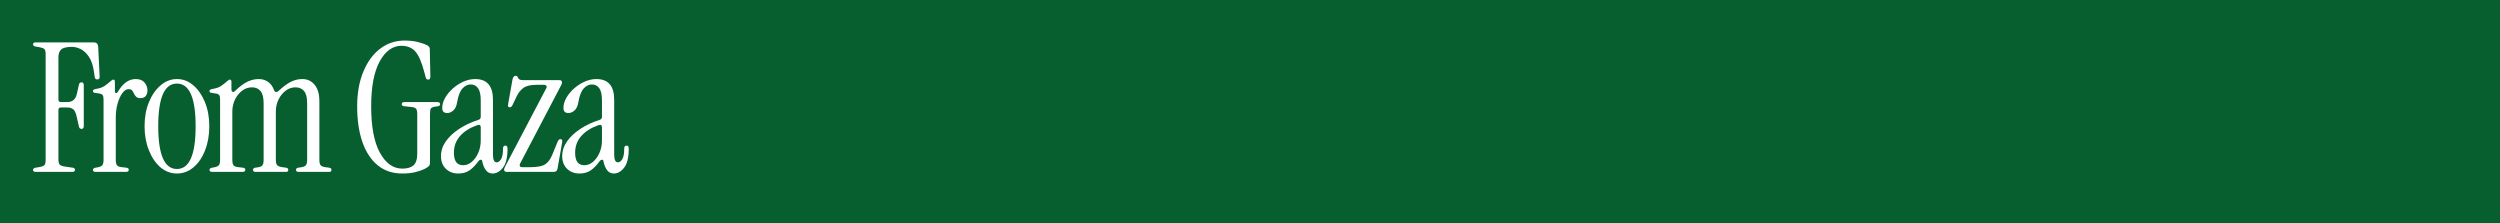<svg xmlns="http://www.w3.org/2000/svg" xmlns:xlink="http://www.w3.org/1999/xlink" width="1120" zoomAndPan="magnify" viewBox="0 0 840 75" height="100" preserveAspectRatio="xMidYMid meet" version="1.0"><defs><g></g></defs><rect x="-84" width="1008" fill="#ffffff" y="-7.5" height="90" fill-opacity="1"></rect><rect x="-84" width="1008" fill="#075f2f" y="-7.5" height="90" fill-opacity="1"></rect><g fill="#ffffff" fill-opacity="1"><g transform="translate(9.959, 57.751)"><g><path d="M 2.062 0 C 1.445 0 1.141 -0.223 1.141 -0.672 C 1.141 -1.023 1.406 -1.266 1.938 -1.391 L 3.328 -1.625 C 4.172 -1.789 4.723 -2.016 4.984 -2.297 C 5.242 -2.578 5.375 -3.141 5.375 -3.984 L 5.375 -39.531 C 5.375 -40.375 5.242 -40.938 4.984 -41.219 C 4.723 -41.5 4.172 -41.723 3.328 -41.891 L 1.938 -42.125 C 1.406 -42.25 1.141 -42.488 1.141 -42.844 C 1.141 -43.289 1.445 -43.516 2.062 -43.516 L 21.516 -43.516 C 22.441 -43.516 22.945 -43.051 23.031 -42.125 L 23.516 -32.094 C 23.586 -31.406 23.32 -31.062 22.719 -31.062 C 22.238 -31.062 21.957 -31.32 21.875 -31.844 L 21.578 -33.844 C 21.254 -35.938 20.688 -37.566 19.875 -38.734 C 19.07 -39.91 18.164 -40.75 17.156 -41.25 C 16.156 -41.75 15.191 -42 14.266 -42 C 12.492 -42 11.285 -41.719 10.641 -41.156 C 9.992 -40.594 9.672 -39.727 9.672 -38.562 L 9.672 -24.297 C 9.672 -23.734 9.953 -23.453 10.516 -23.453 L 12.625 -23.453 C 14.406 -23.453 15.492 -24.398 15.891 -26.297 L 16.562 -29.312 C 16.676 -29.832 16.977 -30.094 17.469 -30.094 C 17.945 -30.094 18.188 -29.754 18.188 -29.078 L 18.188 -15.469 C 18.188 -14.781 17.945 -14.438 17.469 -14.438 C 16.977 -14.438 16.676 -14.703 16.562 -15.234 L 15.891 -18.188 C 15.609 -19.602 15.219 -20.531 14.719 -20.969 C 14.219 -21.414 13.504 -21.641 12.578 -21.641 L 10.516 -21.641 C 9.953 -21.641 9.672 -21.359 9.672 -20.797 L 9.672 -4.297 C 9.672 -3.441 9.801 -2.844 10.062 -2.5 C 10.32 -2.164 10.875 -1.938 11.719 -1.812 L 14.562 -1.391 C 15.008 -1.305 15.234 -1.082 15.234 -0.719 C 15.234 -0.238 14.93 0 14.328 0 Z M 2.062 0"></path></g></g></g><g fill="#ffffff" fill-opacity="1"><g transform="translate(30.324, 57.751)"><g><path d="M 9.312 -26.953 C 10.957 -29.773 12.953 -31.188 15.297 -31.188 C 16.617 -31.188 17.602 -30.789 18.25 -30 C 18.895 -29.219 19.219 -28.344 19.219 -27.375 C 19.219 -26.613 19.023 -25.988 18.641 -25.5 C 18.266 -25.02 17.672 -24.781 16.859 -24.781 C 16.211 -24.781 15.738 -24.93 15.438 -25.234 C 15.133 -25.535 14.891 -25.883 14.703 -26.281 C 14.523 -26.688 14.316 -27.039 14.078 -27.344 C 13.836 -27.645 13.438 -27.797 12.875 -27.797 C 12.145 -27.797 11.457 -27.363 10.812 -26.5 C 10.164 -25.633 9.629 -24.473 9.203 -23.016 C 8.785 -21.566 8.578 -19.922 8.578 -18.078 L 8.578 -4.047 C 8.578 -3.203 8.707 -2.598 8.969 -2.234 C 9.238 -1.867 9.797 -1.648 10.641 -1.578 L 12.266 -1.391 C 12.711 -1.305 12.938 -1.082 12.938 -0.719 C 12.938 -0.238 12.633 0 12.031 0 L 1.812 0 C 1.207 0 0.906 -0.223 0.906 -0.672 C 0.906 -1.023 1.164 -1.266 1.688 -1.391 L 2.422 -1.516 C 3.266 -1.672 3.816 -1.922 4.078 -2.266 C 4.336 -2.609 4.469 -3.203 4.469 -4.047 L 4.469 -24.359 C 4.469 -25.078 4.359 -25.566 4.141 -25.828 C 3.922 -26.098 3.531 -26.27 2.969 -26.344 L 1.688 -26.531 C 1.164 -26.57 0.906 -26.797 0.906 -27.203 C 0.906 -27.523 1.227 -27.742 1.875 -27.859 C 3.125 -28.055 4.078 -28.379 4.734 -28.828 C 5.398 -29.273 6.098 -29.816 6.828 -30.453 C 7.191 -30.816 7.492 -31 7.734 -31 C 8.098 -31 8.281 -30.758 8.281 -30.281 L 8.281 -27.016 C 8.281 -26.734 8.398 -26.562 8.641 -26.5 C 8.879 -26.438 9.102 -26.586 9.312 -26.953 Z M 9.312 -26.953"></path></g></g></g><g fill="#ffffff" fill-opacity="1"><g transform="translate(47.184, 57.751)"><g><path d="M 12.266 0.547 C 10.211 0.547 8.367 -0.145 6.734 -1.531 C 5.109 -2.926 3.812 -4.832 2.844 -7.25 C 1.875 -9.664 1.391 -12.363 1.391 -15.344 C 1.391 -18.332 1.875 -21.016 2.844 -23.391 C 3.812 -25.766 5.117 -27.656 6.766 -29.062 C 8.422 -30.477 10.254 -31.188 12.266 -31.188 C 14.316 -31.188 16.16 -30.477 17.797 -29.062 C 19.43 -27.656 20.727 -25.766 21.688 -23.391 C 22.656 -21.016 23.141 -18.332 23.141 -15.344 C 23.141 -12.363 22.664 -9.664 21.719 -7.25 C 20.781 -4.832 19.484 -2.926 17.828 -1.531 C 16.172 -0.145 14.316 0.547 12.266 0.547 Z M 12.266 -0.969 C 16.453 -0.969 18.547 -5.758 18.547 -15.344 C 18.547 -24.895 16.453 -29.672 12.266 -29.672 C 8.078 -29.672 5.984 -24.895 5.984 -15.344 C 5.984 -5.758 8.078 -0.969 12.266 -0.969 Z M 12.266 -0.969"></path></g></g></g><g fill="#ffffff" fill-opacity="1"><g transform="translate(69.483, 57.751)"><g><path d="M 1.812 0 C 1.207 0 0.906 -0.223 0.906 -0.672 C 0.906 -1.023 1.164 -1.266 1.688 -1.391 L 2.422 -1.516 C 3.266 -1.672 3.816 -1.922 4.078 -2.266 C 4.336 -2.609 4.469 -3.203 4.469 -4.047 L 4.469 -24.359 C 4.469 -25.078 4.359 -25.566 4.141 -25.828 C 3.922 -26.098 3.531 -26.27 2.969 -26.344 L 1.688 -26.531 C 1.164 -26.57 0.906 -26.797 0.906 -27.203 C 0.906 -27.523 1.227 -27.742 1.875 -27.859 C 3.125 -28.055 4.078 -28.379 4.734 -28.828 C 5.398 -29.273 6.098 -29.816 6.828 -30.453 C 7.191 -30.816 7.492 -31 7.734 -31 C 8.098 -31 8.281 -30.758 8.281 -30.281 L 8.281 -27.562 C 8.281 -27.281 8.398 -27.066 8.641 -26.922 C 8.879 -26.785 9.141 -26.859 9.422 -27.141 C 11.078 -28.711 12.52 -29.781 13.75 -30.344 C 14.977 -30.906 16.219 -31.188 17.469 -31.188 C 18.633 -31.188 19.672 -30.875 20.578 -30.25 C 21.484 -29.625 22.16 -28.688 22.609 -27.438 C 22.723 -27.113 22.93 -26.922 23.234 -26.859 C 23.535 -26.805 23.828 -26.922 24.109 -27.203 C 25.766 -28.734 27.195 -29.781 28.406 -30.344 C 29.613 -30.906 30.844 -31.188 32.094 -31.188 C 33.781 -31.188 35.156 -30.551 36.219 -29.281 C 37.289 -28.008 37.828 -26.145 37.828 -23.688 L 37.828 -4.047 C 37.828 -3.203 37.957 -2.609 38.219 -2.266 C 38.488 -1.922 39.047 -1.691 39.891 -1.578 L 41.219 -1.391 C 41.664 -1.305 41.891 -1.066 41.891 -0.672 C 41.891 -0.223 41.645 0 41.156 0 L 30.828 0 C 30.266 0 29.984 -0.223 29.984 -0.672 C 29.984 -1.066 30.203 -1.305 30.641 -1.391 L 31.484 -1.516 C 32.41 -1.629 33.016 -1.867 33.297 -2.234 C 33.578 -2.598 33.719 -3.203 33.719 -4.047 L 33.719 -23.031 C 33.719 -25 33.363 -26.383 32.656 -27.188 C 31.957 -28 31.004 -28.406 29.797 -28.406 C 28.586 -28.406 27.488 -28.031 26.5 -27.281 C 25.508 -26.539 24.711 -25.555 24.109 -24.328 C 23.504 -23.098 23.203 -21.738 23.203 -20.25 L 23.203 -4.047 C 23.203 -3.203 23.344 -2.609 23.625 -2.266 C 23.906 -1.922 24.492 -1.691 25.391 -1.578 L 26.719 -1.391 C 27.156 -1.305 27.375 -1.066 27.375 -0.672 C 27.375 -0.223 27.133 0 26.656 0 L 16.375 0 C 15.812 0 15.531 -0.223 15.531 -0.672 C 15.531 -1.066 15.754 -1.305 16.203 -1.391 L 17.047 -1.516 C 17.891 -1.629 18.441 -1.867 18.703 -2.234 C 18.961 -2.598 19.094 -3.203 19.094 -4.047 L 19.094 -23.031 C 19.094 -25 18.738 -26.383 18.031 -27.188 C 17.332 -28 16.379 -28.406 15.172 -28.406 C 13.961 -28.406 12.863 -28.031 11.875 -27.281 C 10.883 -26.539 10.086 -25.555 9.484 -24.328 C 8.879 -23.098 8.578 -21.738 8.578 -20.25 L 8.578 -4.047 C 8.578 -3.203 8.707 -2.598 8.969 -2.234 C 9.238 -1.867 9.797 -1.648 10.641 -1.578 L 12.266 -1.391 C 12.711 -1.305 12.938 -1.082 12.938 -0.719 C 12.938 -0.238 12.633 0 12.031 0 Z M 1.812 0"></path></g></g></g><g fill="#ffffff" fill-opacity="1"><g transform="translate(109.671, 57.751)"><g></g></g></g><g fill="#ffffff" fill-opacity="1"><g transform="translate(117.587, 57.751)"><g><path d="M 17.594 0.547 C 14.32 0.547 11.555 -0.379 9.297 -2.234 C 7.047 -4.086 5.336 -6.695 4.172 -10.062 C 3.004 -13.426 2.422 -17.406 2.422 -22 C 2.422 -26.426 3.102 -30.301 4.469 -33.625 C 5.844 -36.957 7.727 -39.539 10.125 -41.375 C 12.52 -43.207 15.27 -44.125 18.375 -44.125 C 19.945 -44.125 21.375 -43.973 22.656 -43.672 C 23.945 -43.367 25.078 -42.973 26.047 -42.484 C 26.566 -42.203 26.828 -41.781 26.828 -41.219 L 27.016 -32.031 C 27.016 -31.344 26.773 -31 26.297 -31 C 25.848 -31 25.562 -31.266 25.438 -31.797 L 24.953 -33.609 C 24.066 -36.953 23.062 -39.242 21.938 -40.484 C 20.812 -41.734 19.258 -42.359 17.281 -42.359 C 14.344 -42.359 11.914 -40.613 10 -37.125 C 8.082 -33.645 7.125 -28.602 7.125 -22 C 7.125 -15.188 8.102 -10 10.062 -6.438 C 12.02 -2.875 14.531 -1.094 17.594 -1.094 C 19.238 -1.094 20.484 -1.453 21.328 -2.172 C 22.18 -2.898 22.609 -4.25 22.609 -6.219 L 22.609 -19.453 C 22.609 -20.305 22.473 -20.895 22.203 -21.219 C 21.941 -21.539 21.391 -21.738 20.547 -21.812 L 18.188 -22.062 C 17.664 -22.102 17.406 -22.344 17.406 -22.781 C 17.406 -23.227 17.707 -23.453 18.312 -23.453 L 29.375 -23.453 C 29.977 -23.453 30.281 -23.207 30.281 -22.719 C 30.281 -22.363 30.055 -22.145 29.609 -22.062 L 28.703 -21.938 C 27.816 -21.812 27.289 -21.566 27.125 -21.203 C 26.969 -20.848 26.891 -20.25 26.891 -19.406 L 26.891 -3.016 C 26.891 -2.578 26.77 -2.227 26.531 -1.969 C 26.289 -1.707 25.867 -1.414 25.266 -1.094 C 24.297 -0.602 23.188 -0.207 21.938 0.094 C 20.688 0.395 19.238 0.547 17.594 0.547 Z M 17.594 0.547"></path></g></g></g><g fill="#ffffff" fill-opacity="1"><g transform="translate(146.716, 57.751)"><g><path d="M 7.25 0.547 C 5.562 0.547 4.172 0.016 3.078 -1.047 C 1.992 -2.117 1.453 -3.539 1.453 -5.312 C 1.453 -7.051 1.992 -8.695 3.078 -10.25 C 4.172 -11.801 5.66 -13.195 7.547 -14.438 C 9.441 -15.688 11.598 -16.695 14.016 -17.469 C 14.547 -17.625 14.812 -17.969 14.812 -18.5 L 14.812 -24 C 14.812 -25.926 14.508 -27.301 13.906 -28.125 C 13.301 -28.957 12.473 -29.375 11.422 -29.375 C 10.41 -29.375 9.492 -28.922 8.672 -28.016 C 7.848 -27.109 7.254 -25.586 6.891 -23.453 C 6.691 -22.16 6.258 -21.223 5.594 -20.641 C 4.926 -20.055 4.25 -19.766 3.562 -19.766 C 2.438 -19.766 1.875 -20.328 1.875 -21.453 C 1.875 -22.617 2.207 -23.773 2.875 -24.922 C 3.539 -26.078 4.414 -27.129 5.5 -28.078 C 6.582 -29.023 7.77 -29.781 9.062 -30.344 C 10.352 -30.906 11.645 -31.188 12.938 -31.188 C 16.926 -31.188 18.922 -28.867 18.922 -24.234 L 18.922 -5.734 C 18.922 -4.047 19.344 -3.203 20.188 -3.203 C 20.707 -3.203 21.188 -3.551 21.625 -4.25 C 22.07 -4.957 22.297 -6.16 22.297 -7.859 C 22.297 -8.504 22.562 -8.828 23.094 -8.828 C 23.57 -8.828 23.812 -8.484 23.812 -7.797 C 23.812 -4.859 23.297 -2.734 22.266 -1.422 C 21.242 -0.109 20.086 0.547 18.797 0.547 C 17.828 0.547 17.062 0.156 16.5 -0.625 C 15.938 -1.414 15.551 -2.352 15.344 -3.438 C 15.312 -3.844 15.145 -4.055 14.844 -4.078 C 14.539 -4.098 14.25 -3.906 13.969 -3.5 C 13 -2.176 12.008 -1.172 11 -0.484 C 9.988 0.203 8.738 0.547 7.25 0.547 Z M 8.891 -2.234 C 9.93 -2.234 10.895 -2.602 11.781 -3.344 C 12.664 -4.094 13.391 -5.094 13.953 -6.344 C 14.523 -7.594 14.812 -9.004 14.812 -10.578 L 14.812 -14.984 C 14.812 -15.754 14.383 -15.977 13.531 -15.656 C 11.07 -14.77 9.164 -13.551 7.812 -12 C 6.469 -10.445 5.797 -8.582 5.797 -6.406 C 5.797 -3.625 6.828 -2.234 8.891 -2.234 Z M 8.891 -2.234"></path></g></g></g><g fill="#ffffff" fill-opacity="1"><g transform="translate(168.471, 57.751)"><g><path d="M 1.812 0 C 1.207 0 0.906 -0.258 0.906 -0.781 C 0.906 -0.945 0.961 -1.148 1.078 -1.391 C 1.203 -1.629 1.348 -1.93 1.516 -2.297 L 15.047 -28.047 C 15.242 -28.367 15.27 -28.648 15.125 -28.891 C 14.988 -29.129 14.723 -29.25 14.328 -29.25 L 11.781 -29.25 C 9.812 -29.25 8.352 -28.906 7.406 -28.219 C 6.457 -27.539 5.68 -26.555 5.078 -25.266 L 3.75 -22.484 C 3.508 -21.961 3.207 -21.703 2.844 -21.703 C 2.32 -21.703 2.117 -22.004 2.234 -22.609 L 3.688 -30.828 C 3.844 -31.797 4.207 -32.281 4.781 -32.281 C 5.133 -32.281 5.352 -32.156 5.438 -31.906 C 5.52 -31.664 5.672 -31.426 5.891 -31.188 C 6.109 -30.945 6.602 -30.828 7.375 -30.828 L 19.453 -30.828 C 20.066 -30.828 20.375 -30.562 20.375 -30.031 C 20.375 -29.875 20.32 -29.676 20.219 -29.438 C 20.113 -29.195 19.961 -28.895 19.766 -28.531 L 6.281 -2.781 C 6.125 -2.457 6.094 -2.176 6.188 -1.938 C 6.289 -1.695 6.566 -1.578 7.016 -1.578 L 9.734 -1.578 C 12.109 -1.578 13.781 -1.906 14.75 -2.562 C 15.719 -3.227 16.504 -4.305 17.109 -5.797 L 18.922 -10.219 C 19.16 -10.738 19.461 -11 19.828 -11 C 20.348 -11 20.547 -10.656 20.422 -9.969 L 18.859 -1.094 C 18.734 -0.363 18.312 0 17.594 0 Z M 1.812 0"></path></g></g></g><g fill="#ffffff" fill-opacity="1"><g transform="translate(187.447, 57.751)"><g><path d="M 7.25 0.547 C 5.562 0.547 4.172 0.016 3.078 -1.047 C 1.992 -2.117 1.453 -3.539 1.453 -5.312 C 1.453 -7.051 1.992 -8.695 3.078 -10.25 C 4.172 -11.801 5.66 -13.195 7.547 -14.438 C 9.441 -15.688 11.598 -16.695 14.016 -17.469 C 14.547 -17.625 14.812 -17.969 14.812 -18.5 L 14.812 -24 C 14.812 -25.926 14.508 -27.301 13.906 -28.125 C 13.301 -28.957 12.473 -29.375 11.422 -29.375 C 10.41 -29.375 9.492 -28.922 8.672 -28.016 C 7.848 -27.109 7.254 -25.586 6.891 -23.453 C 6.691 -22.16 6.258 -21.223 5.594 -20.641 C 4.926 -20.055 4.25 -19.766 3.562 -19.766 C 2.438 -19.766 1.875 -20.328 1.875 -21.453 C 1.875 -22.617 2.207 -23.773 2.875 -24.922 C 3.539 -26.078 4.414 -27.129 5.5 -28.078 C 6.582 -29.023 7.77 -29.781 9.062 -30.344 C 10.352 -30.906 11.645 -31.188 12.938 -31.188 C 16.926 -31.188 18.922 -28.867 18.922 -24.234 L 18.922 -5.734 C 18.922 -4.047 19.344 -3.203 20.188 -3.203 C 20.707 -3.203 21.188 -3.551 21.625 -4.25 C 22.07 -4.957 22.297 -6.16 22.297 -7.859 C 22.297 -8.504 22.562 -8.828 23.094 -8.828 C 23.57 -8.828 23.812 -8.484 23.812 -7.797 C 23.812 -4.859 23.297 -2.734 22.266 -1.422 C 21.242 -0.109 20.086 0.547 18.797 0.547 C 17.828 0.547 17.062 0.156 16.5 -0.625 C 15.938 -1.414 15.551 -2.352 15.344 -3.438 C 15.312 -3.844 15.145 -4.055 14.844 -4.078 C 14.539 -4.098 14.25 -3.906 13.969 -3.5 C 13 -2.176 12.008 -1.172 11 -0.484 C 9.988 0.203 8.738 0.547 7.25 0.547 Z M 8.891 -2.234 C 9.93 -2.234 10.895 -2.602 11.781 -3.344 C 12.664 -4.094 13.391 -5.094 13.953 -6.344 C 14.523 -7.594 14.812 -9.004 14.812 -10.578 L 14.812 -14.984 C 14.812 -15.754 14.383 -15.977 13.531 -15.656 C 11.07 -14.77 9.164 -13.551 7.812 -12 C 6.469 -10.445 5.797 -8.582 5.797 -6.406 C 5.797 -3.625 6.828 -2.234 8.891 -2.234 Z M 8.891 -2.234"></path></g></g></g></svg>